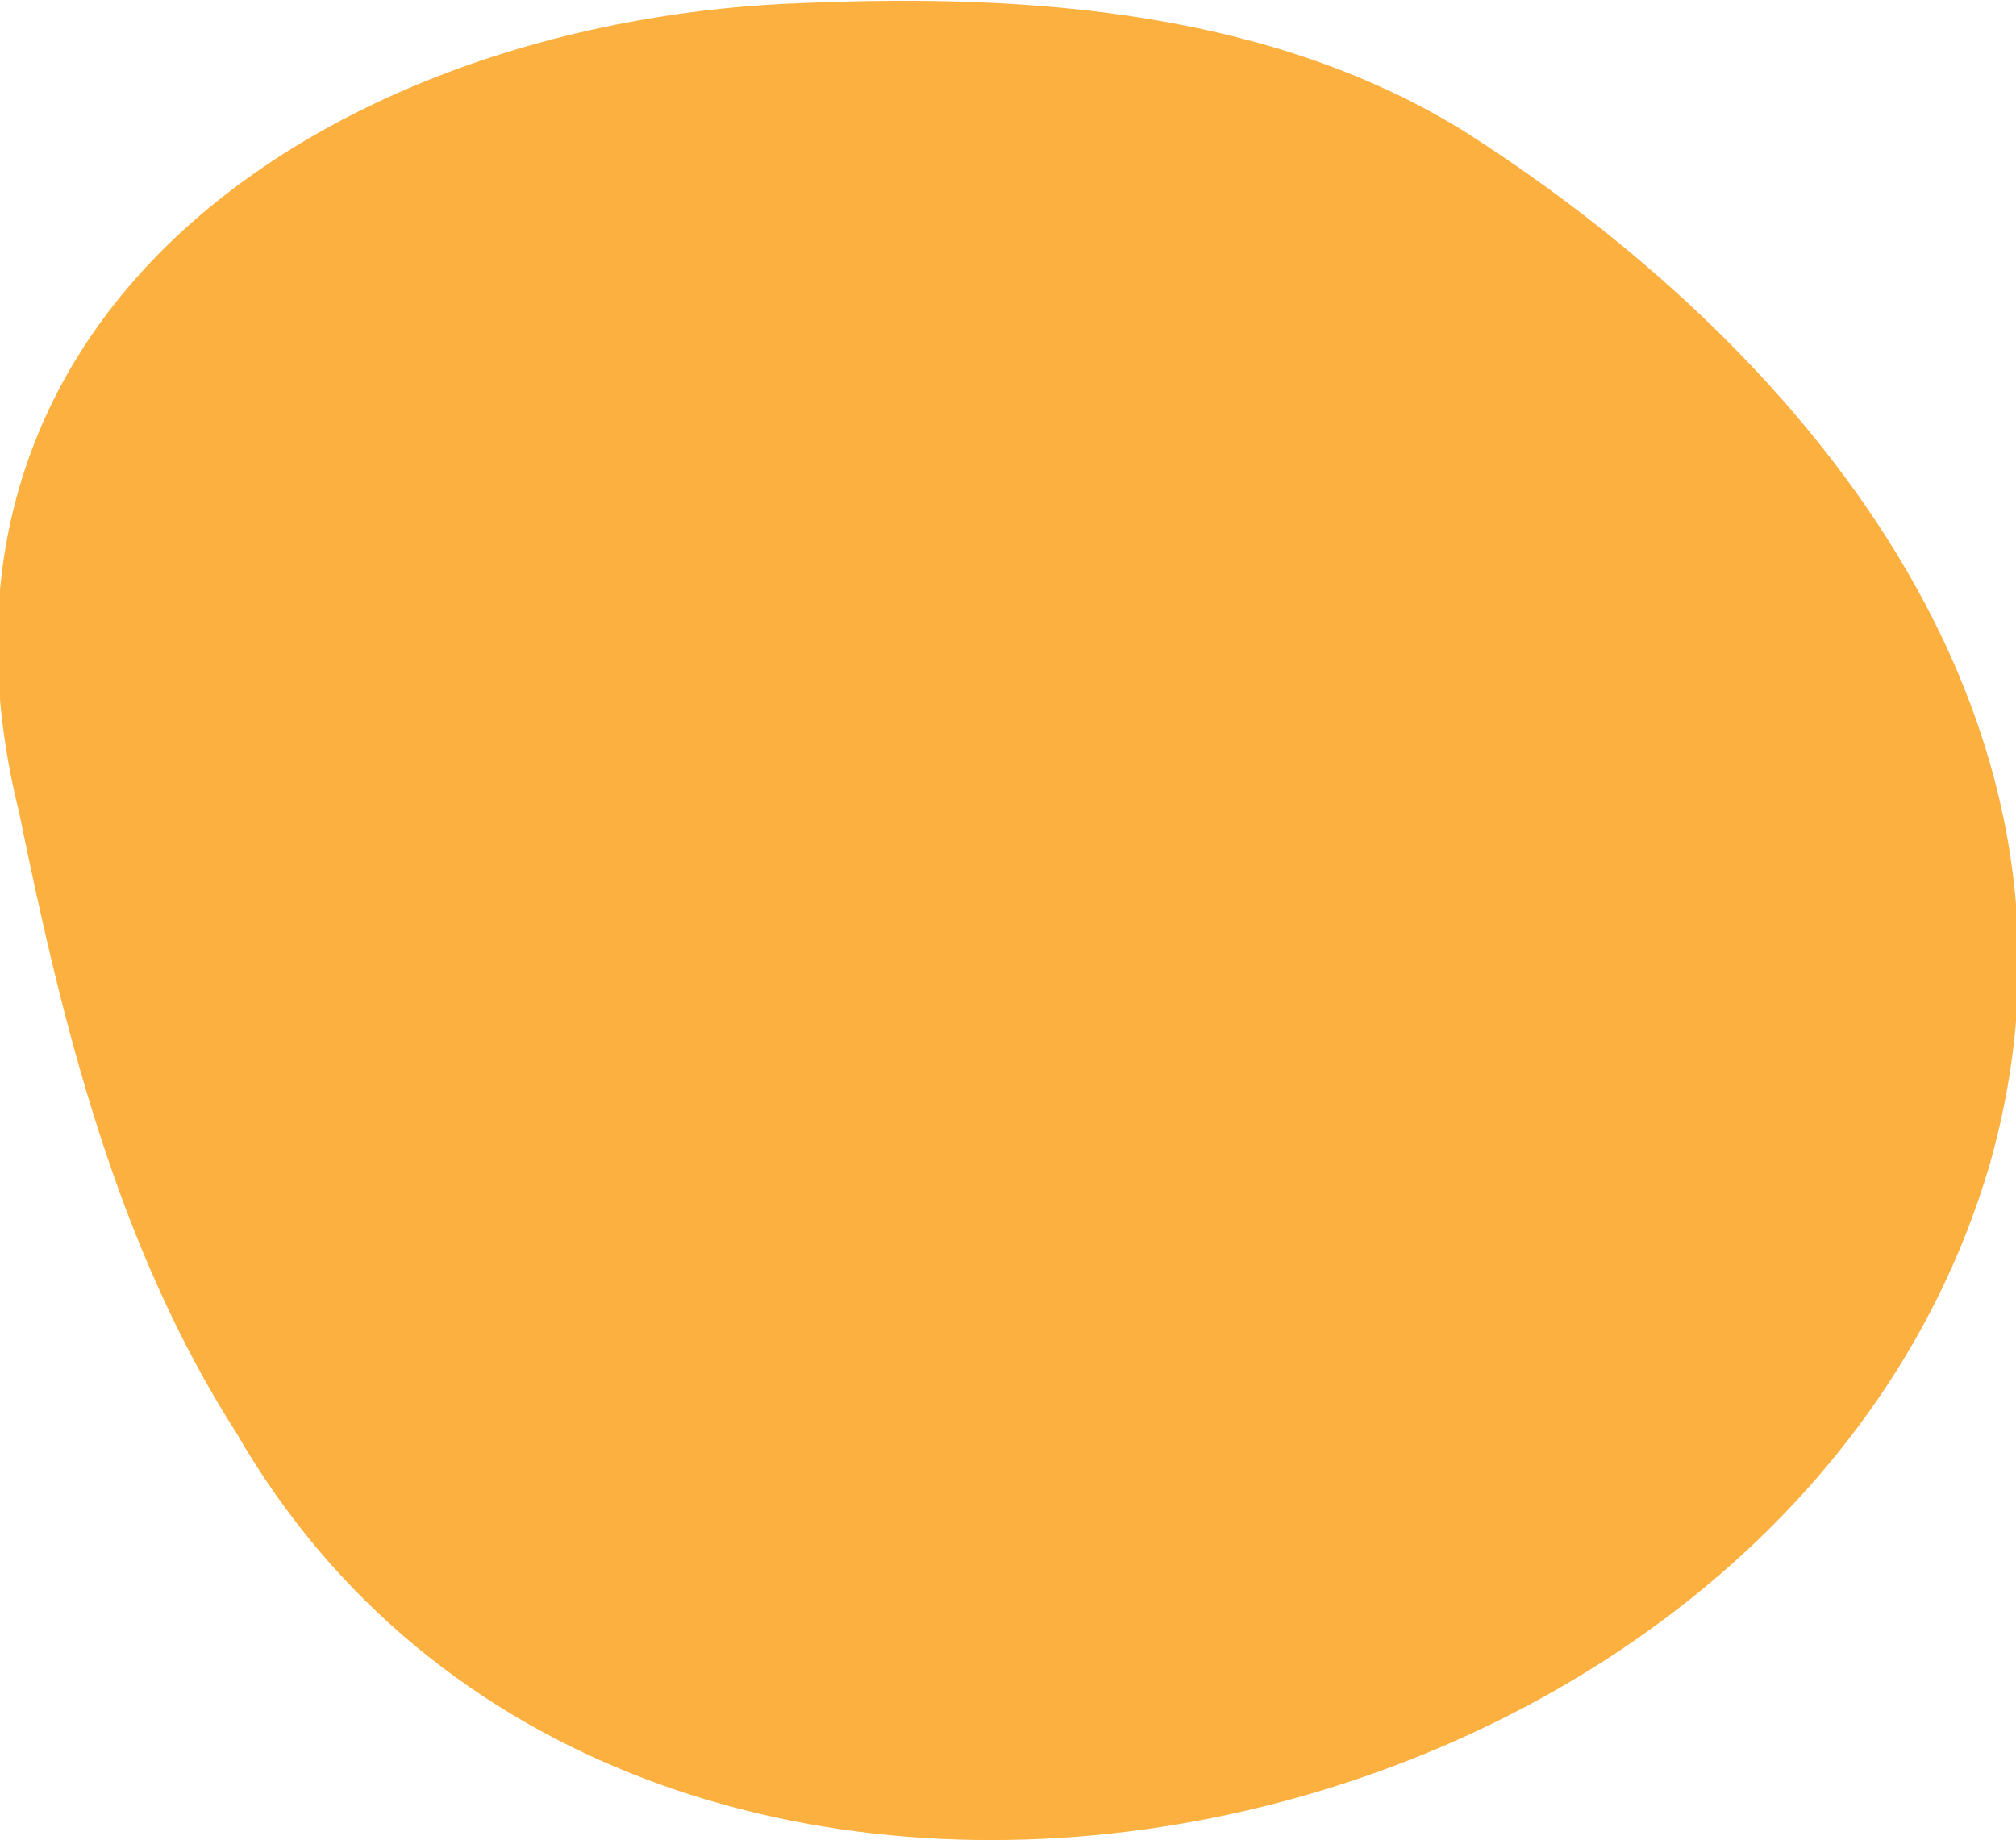 <?xml version="1.0" encoding="UTF-8"?><svg id="a" xmlns="http://www.w3.org/2000/svg" width="195" height="178.01" viewBox="0 0 195 178.01"><path d="M78.01,.28c21.73-.91,45.24,.83,64.06,12.7,33.79,21.73,62.55,57.77,50.28,100.03-20.65,69.25-131.52,91.36-169.46,25.65C11.29,120.54,6.09,99.36,1.83,78.51-10.43,28.9,33.95,1.66,78.01,.28Z" fill="#fbb040"/></svg>